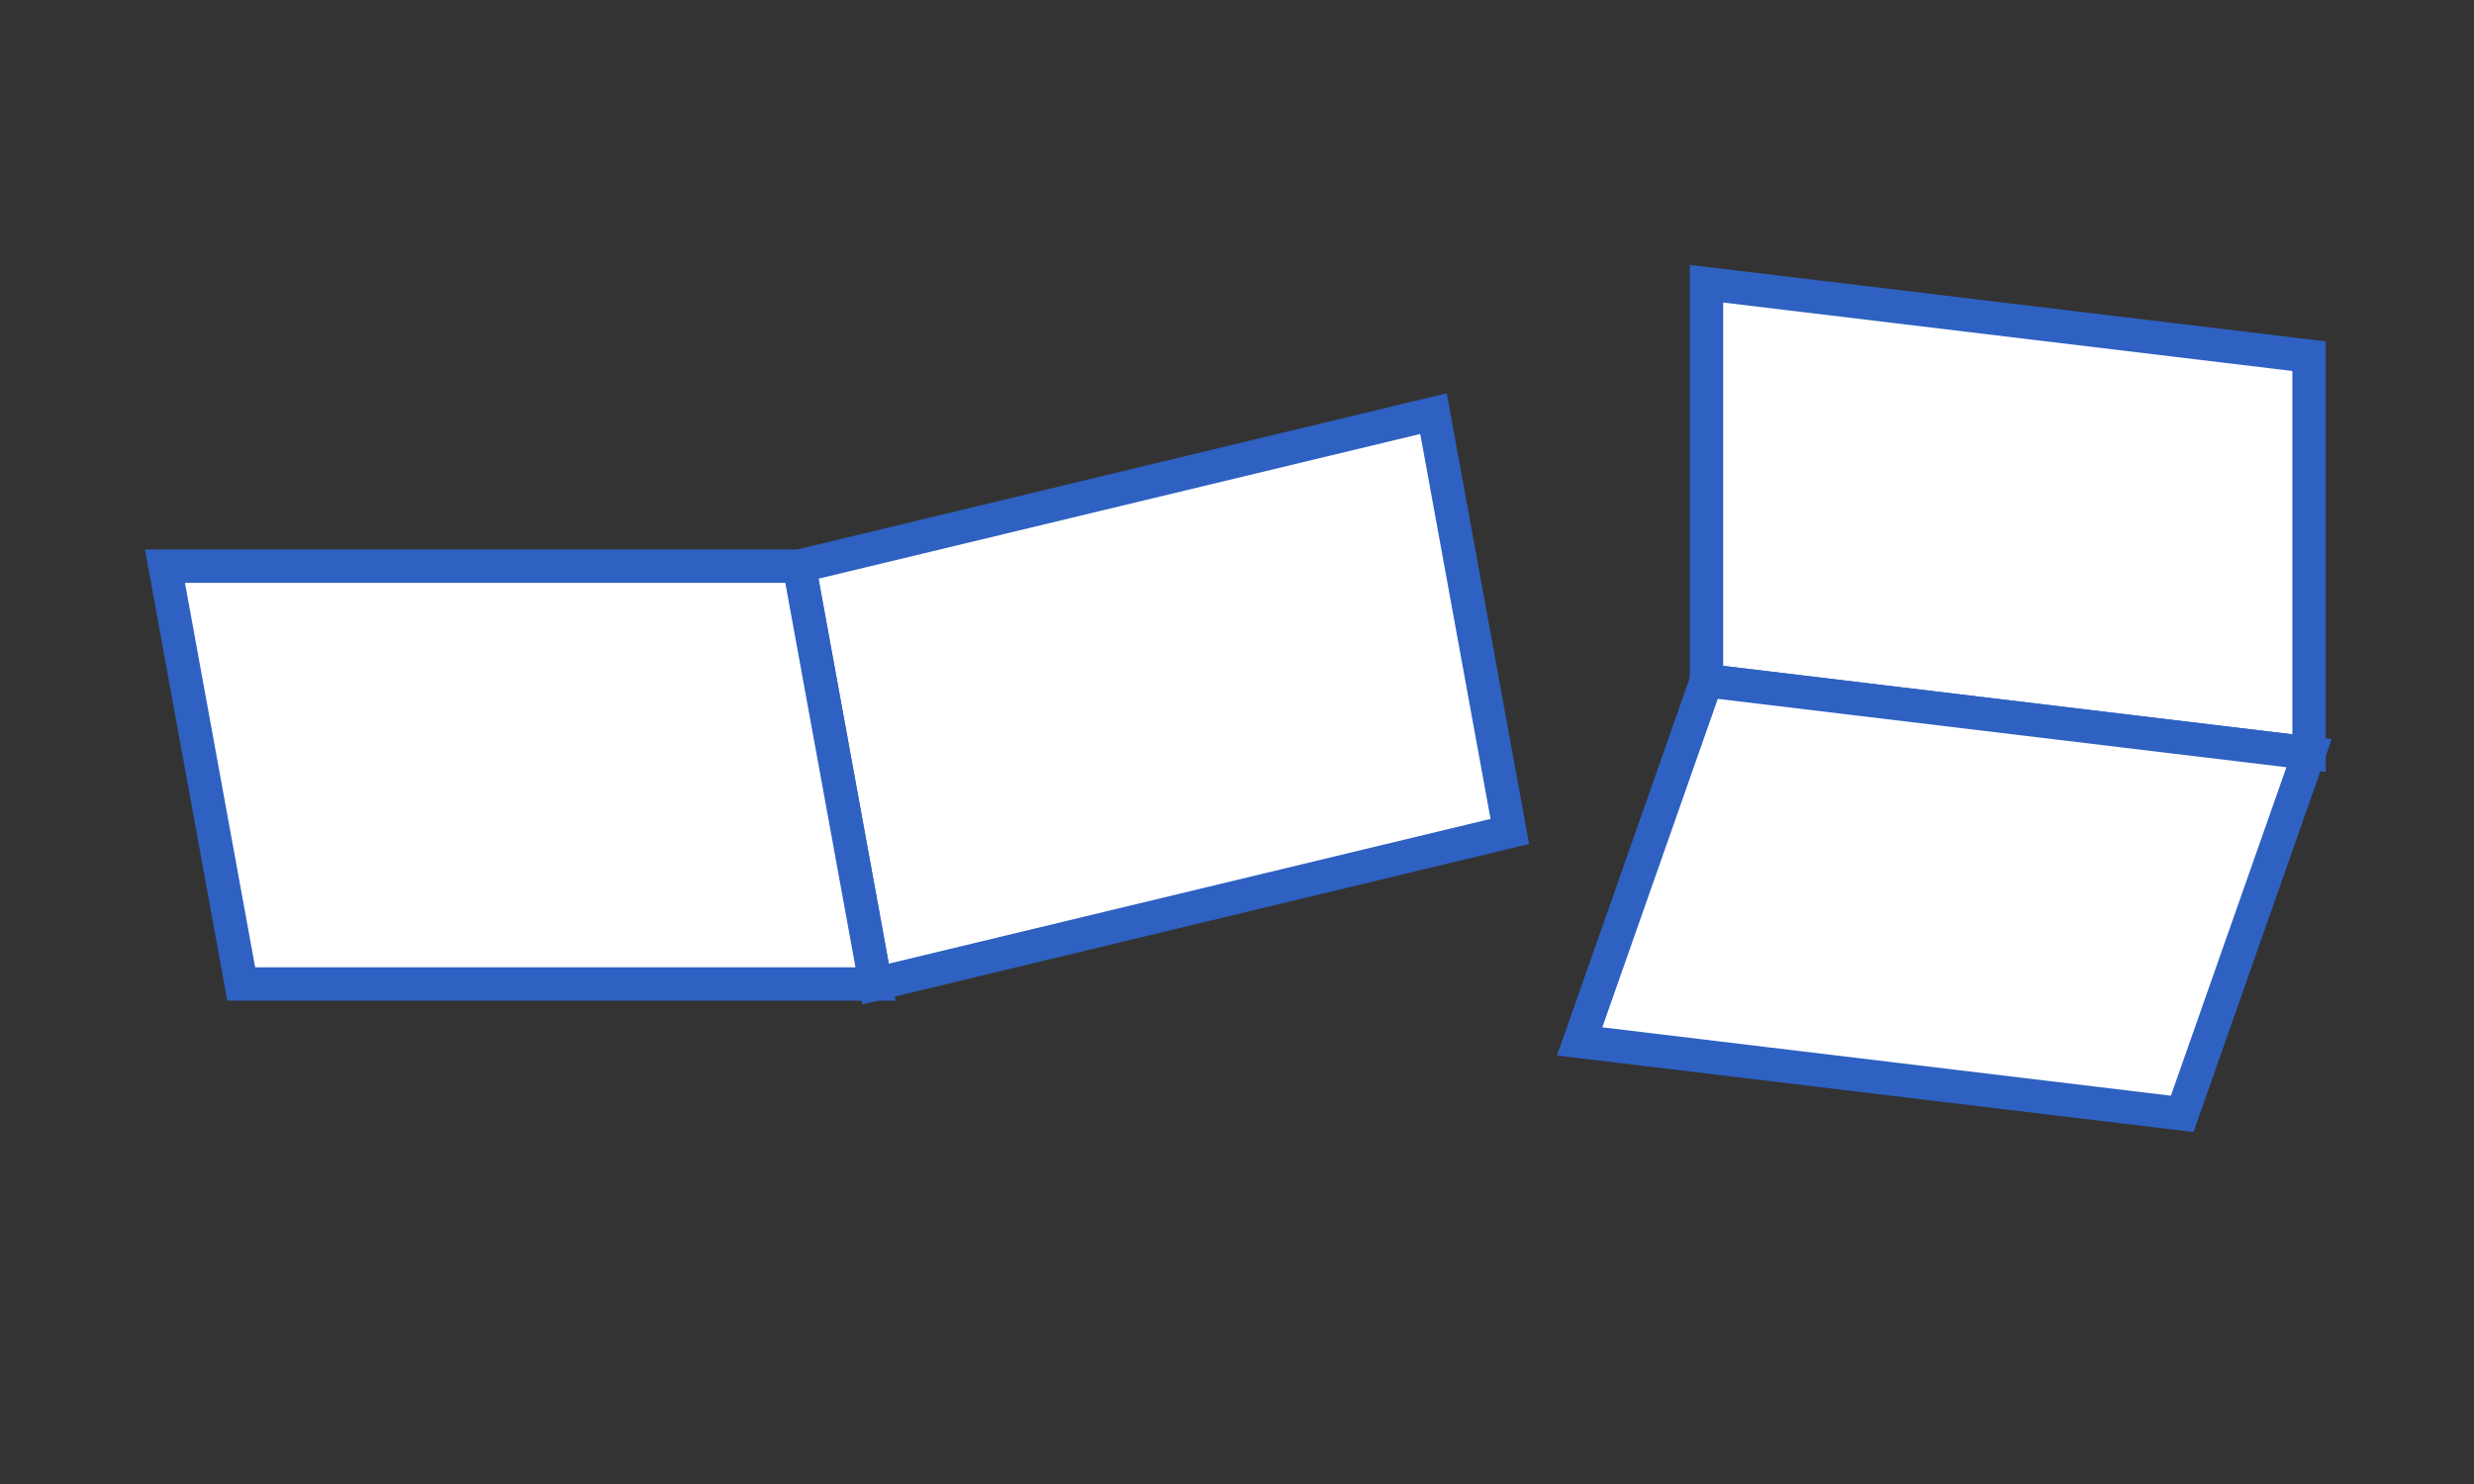 <?xml version="1.0" encoding="utf-8"?>
<!-- Generator: Adobe Illustrator 24.1.1, SVG Export Plug-In . SVG Version: 6.00 Build 0)  -->
<svg version="1.1" id="レイヤー_1" xmlns="http://www.w3.org/2000/svg" xmlns:xlink="http://www.w3.org/1999/xlink" x="0px"
	 y="0px" width="150px" height="90px" viewBox="0 0 150 90" style="enable-background:new 0 0 150 90;" xml:space="preserve">
<rect x="0" y="0" width="150" height="90" fill="#333333" stroke="none"/>
<style type="text/css">
	.st0{fill:#FFFFFF;stroke:#2E61C1;stroke-width:2.025;stroke-miterlimit:10;}
	.st1{fill:#FFFFFF;}
	.st2{fill:none;stroke:#2E61C1;stroke-width:2.025;stroke-miterlimit:10;}
</style>
<g>
	<polygon class="st0" points="140,45.676 103.465,41.281 103.465,17.206 140,21.601 	"/>
	<polygon class="st0" points="132.309,67.553 95.775,63.159 103.465,41.281 140,45.676 	"/>
</g>
<g>
	<g>
		<polygon class="st1" points="48.458,34.335 86.915,25.083 91.541,50.425 53.084,59.677 		"/>
		<polygon class="st2" points="48.458,34.335 86.915,25.083 91.541,50.425 53.084,59.677 		"/>
	</g>
	<g>
		<polygon class="st1" points="10,34.335 48.458,34.335 53.084,59.677 14.626,59.677 		"/>
		<polygon class="st2" points="10,34.335 48.458,34.335 53.084,59.677 14.626,59.677 		"/>
	</g>
</g>
</svg>
